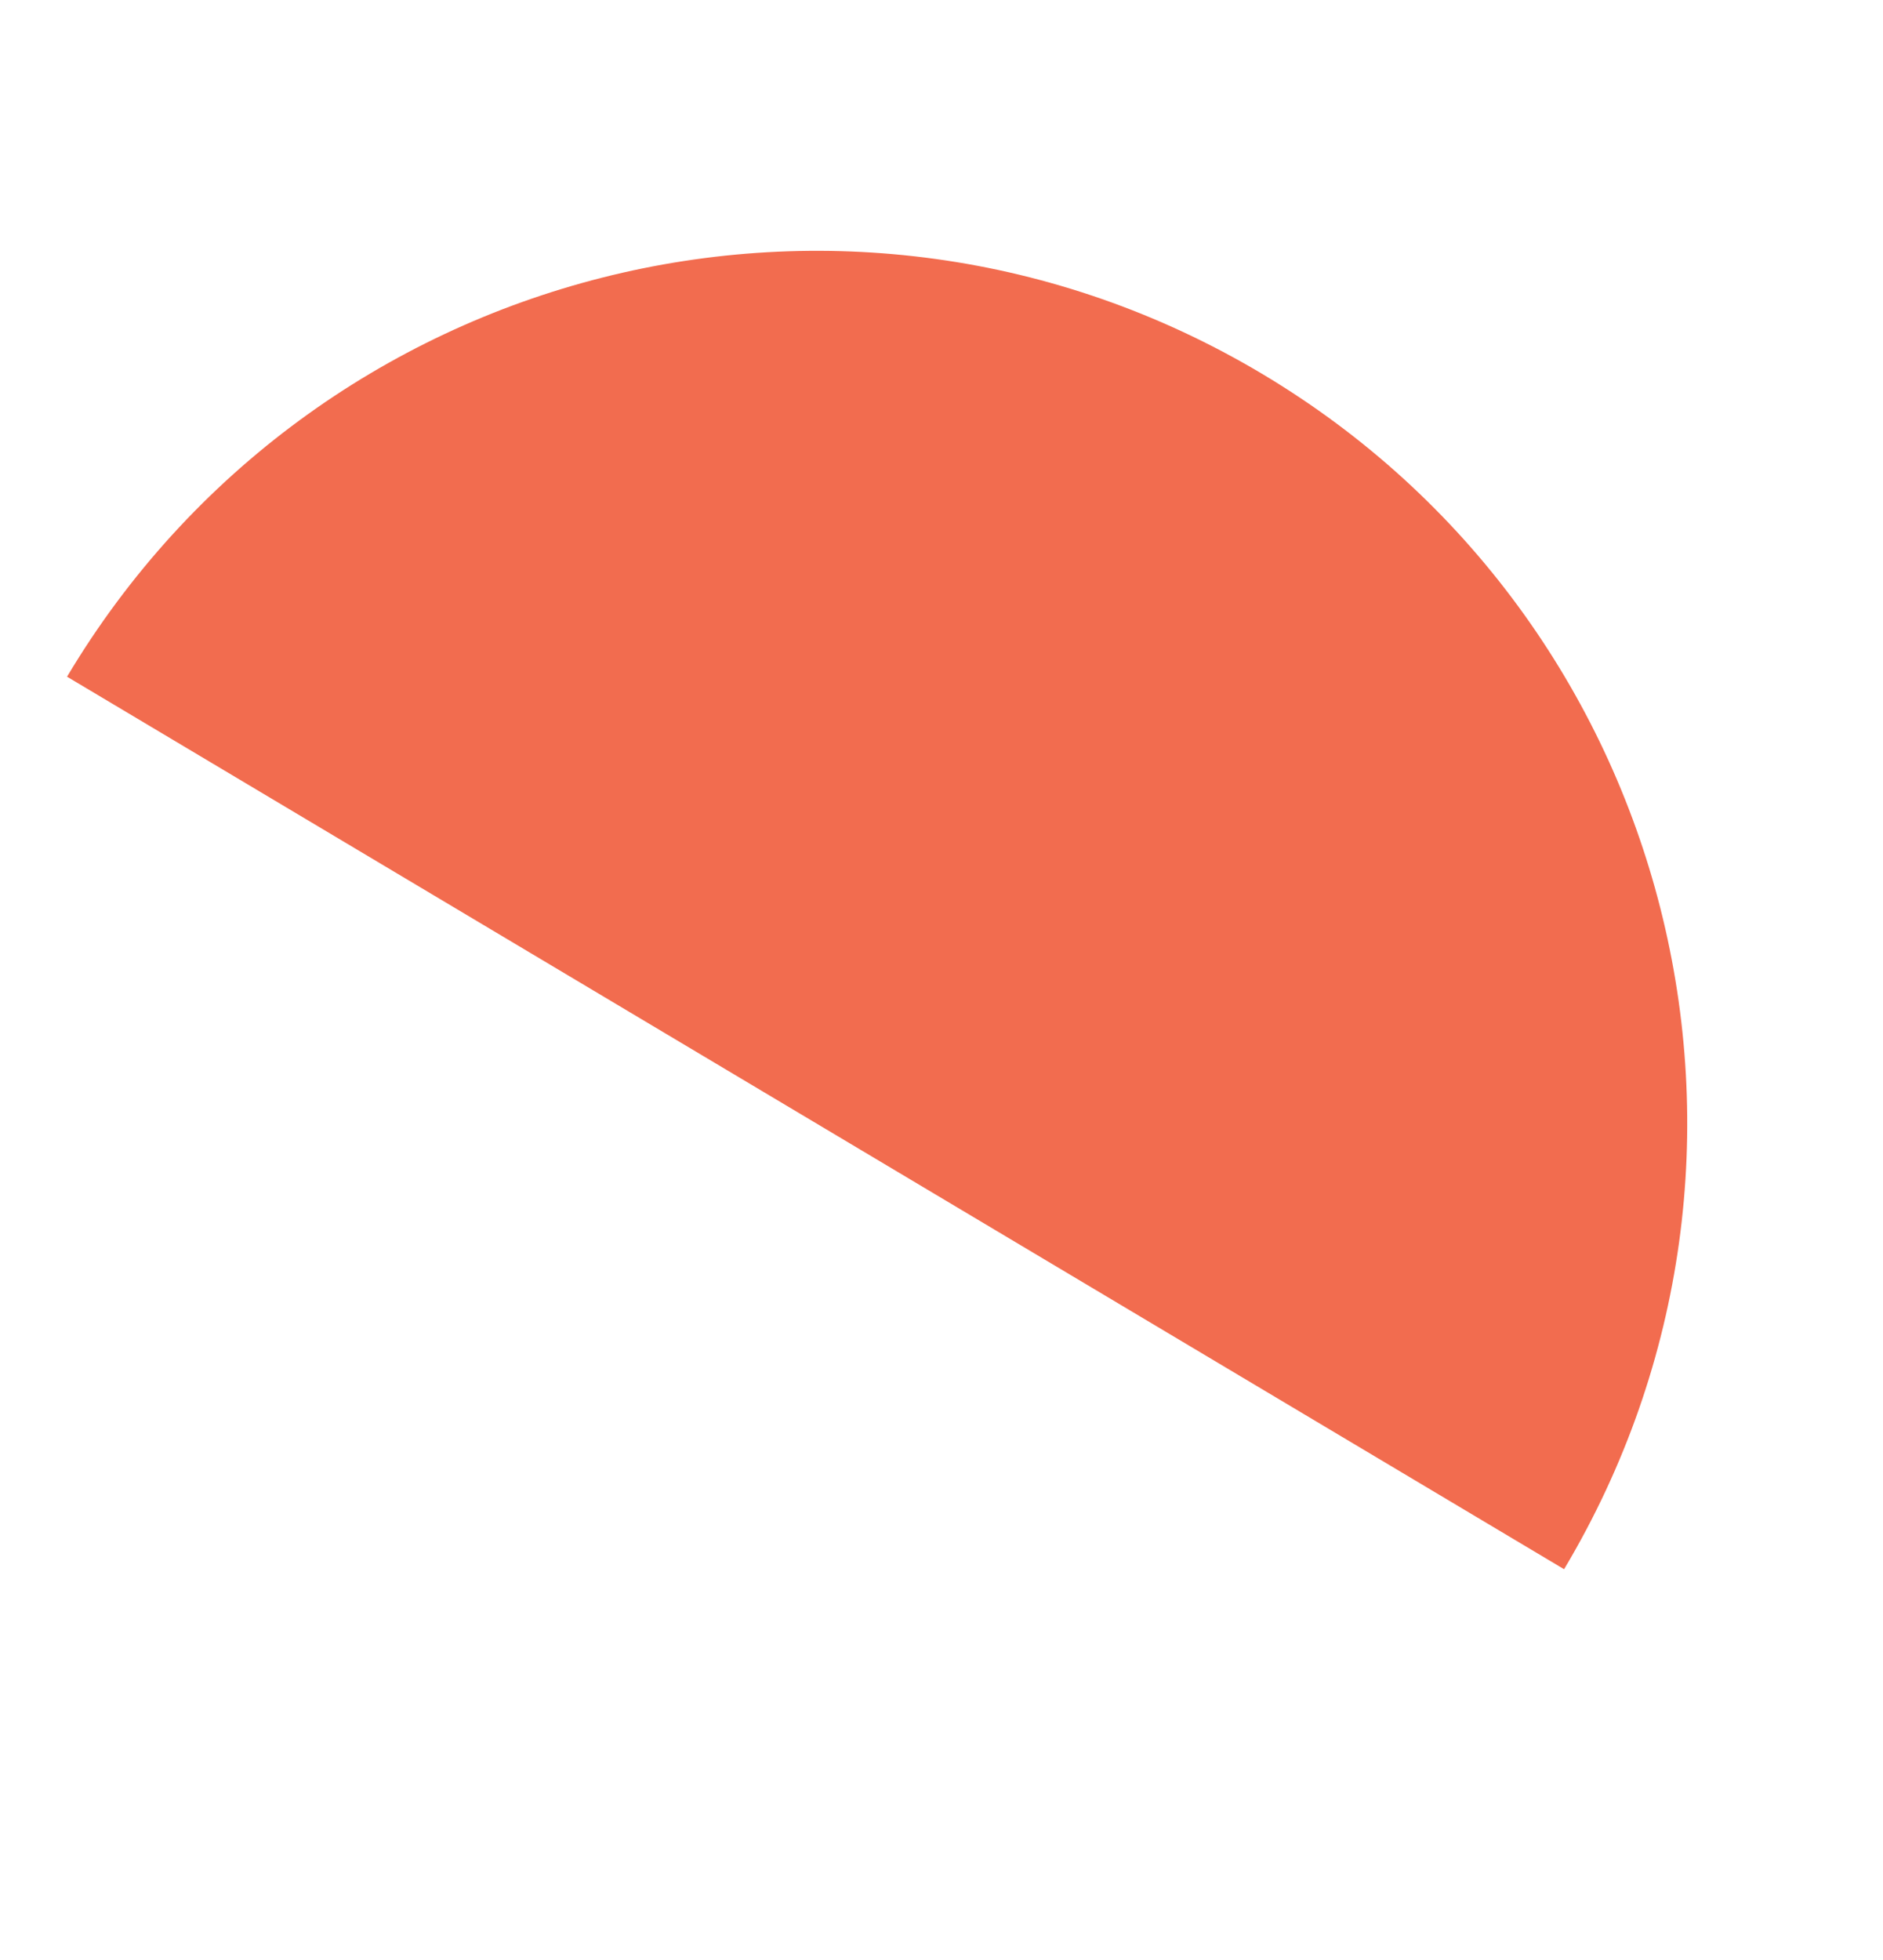 <svg viewBox="0 0 149 155" fill="none" xmlns="http://www.w3.org/2000/svg">
    <path d="M99.845 29.553C67.141 10.078 24.828 20.799 5.305 53.521L123.765 124.112C143.288 91.39 132.549 49.028 99.845 29.553Z" fill="#F26C4F"/>
</svg>